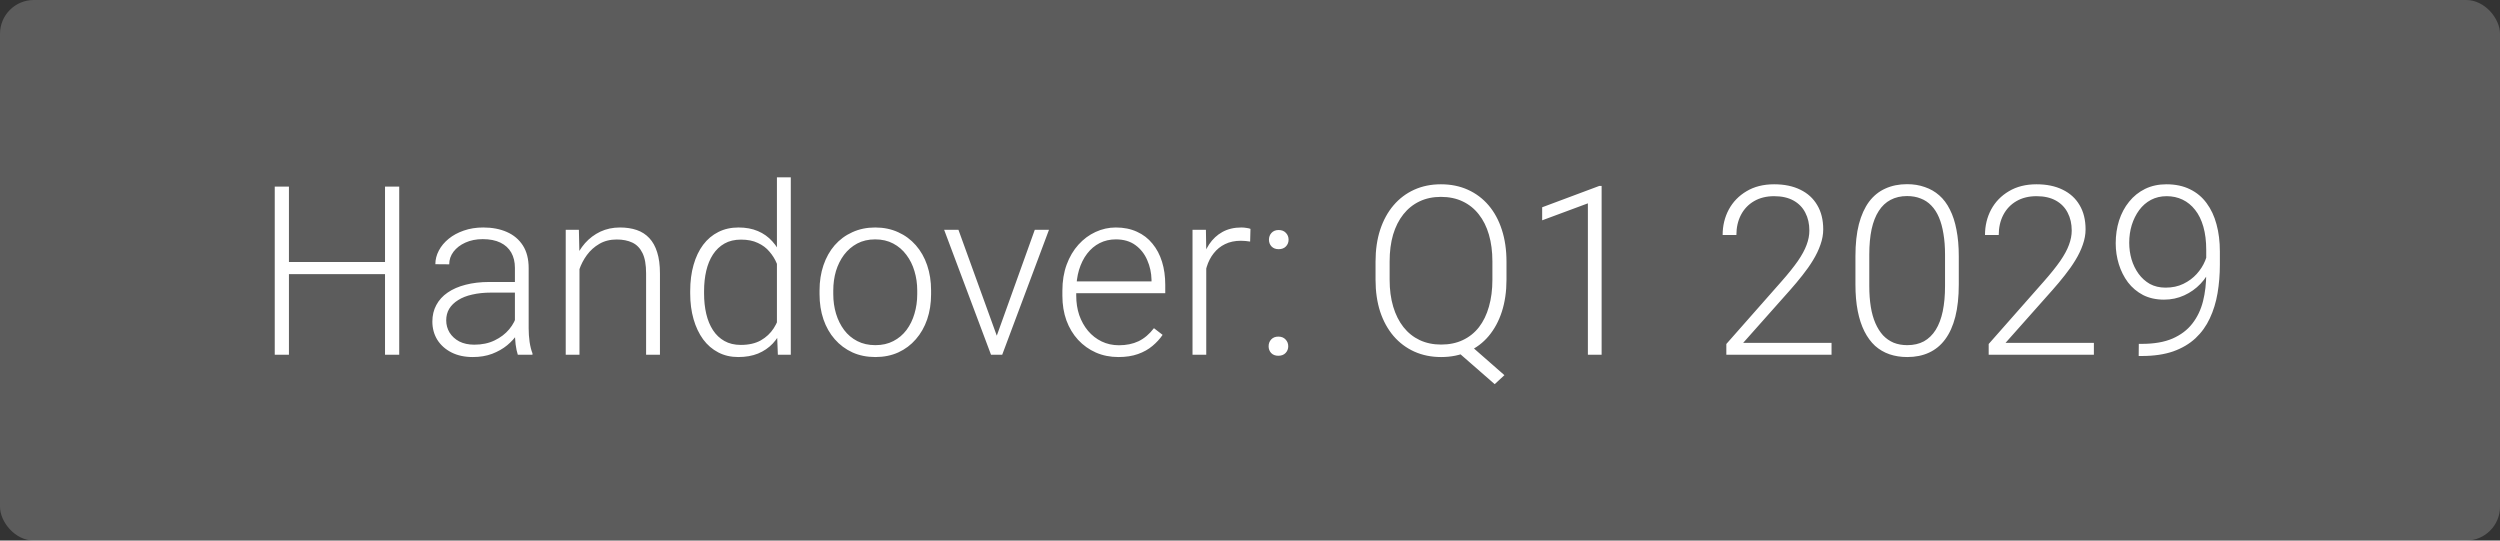<?xml version="1.0" encoding="UTF-8"?> <svg xmlns="http://www.w3.org/2000/svg" width="148" height="32" viewBox="0 0 148 32" fill="none"><rect x="0" y="0" width="148" height="32" fill="#333333" stroke="none"/><g data-figma-bg-blur-radius="8"><rect width="148" height="32" rx="2" fill="white" fill-opacity="0.2"></rect><path d="M22.957 15.511V16.229H16.907V15.511H22.957ZM17.105 11.047V21H16.265V11.047H17.105ZM23.634 11.047V21H22.793V11.047H23.634ZM30.483 19.674V15.859C30.483 15.508 30.41 15.205 30.265 14.95C30.119 14.695 29.905 14.499 29.622 14.362C29.34 14.226 28.991 14.157 28.576 14.157C28.193 14.157 27.852 14.226 27.551 14.362C27.255 14.495 27.02 14.675 26.847 14.902C26.678 15.126 26.594 15.374 26.594 15.648L25.773 15.641C25.773 15.363 25.842 15.094 25.979 14.834C26.115 14.574 26.309 14.342 26.56 14.137C26.81 13.932 27.109 13.77 27.455 13.651C27.806 13.528 28.191 13.467 28.61 13.467C29.139 13.467 29.604 13.556 30.005 13.733C30.41 13.911 30.727 14.178 30.955 14.533C31.183 14.889 31.297 15.335 31.297 15.873V19.448C31.297 19.703 31.315 19.968 31.352 20.241C31.393 20.515 31.45 20.74 31.523 20.918V21H30.654C30.6 20.836 30.556 20.631 30.524 20.385C30.497 20.134 30.483 19.897 30.483 19.674ZM30.675 16.693L30.689 17.322H29.082C28.663 17.322 28.287 17.361 27.954 17.439C27.626 17.511 27.348 17.621 27.12 17.767C26.892 17.908 26.717 18.079 26.594 18.279C26.475 18.48 26.416 18.708 26.416 18.963C26.416 19.227 26.482 19.469 26.614 19.688C26.751 19.906 26.942 20.082 27.189 20.214C27.439 20.341 27.735 20.405 28.077 20.405C28.533 20.405 28.934 20.321 29.28 20.152C29.631 19.984 29.921 19.763 30.148 19.489C30.376 19.216 30.529 18.917 30.606 18.594L30.962 19.065C30.903 19.293 30.793 19.528 30.634 19.77C30.479 20.006 30.276 20.23 30.025 20.439C29.775 20.645 29.479 20.813 29.137 20.945C28.799 21.073 28.417 21.137 27.988 21.137C27.505 21.137 27.084 21.046 26.724 20.863C26.368 20.681 26.09 20.433 25.89 20.118C25.694 19.799 25.596 19.439 25.596 19.038C25.596 18.674 25.673 18.348 25.828 18.061C25.983 17.769 26.206 17.523 26.498 17.322C26.794 17.117 27.15 16.962 27.564 16.857C27.984 16.748 28.453 16.693 28.973 16.693H30.675ZM34.305 15.183V21H33.491V13.604H34.27L34.305 15.183ZM34.12 16.844L33.758 16.639C33.785 16.201 33.874 15.791 34.024 15.408C34.175 15.025 34.378 14.688 34.633 14.396C34.893 14.105 35.196 13.877 35.542 13.713C35.893 13.549 36.28 13.467 36.704 13.467C37.073 13.467 37.404 13.517 37.695 13.617C37.987 13.717 38.235 13.877 38.44 14.096C38.645 14.315 38.8 14.595 38.905 14.937C39.015 15.278 39.069 15.695 39.069 16.188V21H38.249V16.181C38.249 15.67 38.178 15.271 38.037 14.984C37.896 14.693 37.695 14.485 37.435 14.362C37.176 14.239 36.868 14.178 36.513 14.178C36.121 14.178 35.777 14.264 35.48 14.438C35.189 14.606 34.943 14.827 34.742 15.101C34.546 15.37 34.396 15.659 34.291 15.969C34.186 16.274 34.129 16.566 34.12 16.844ZM45.994 19.564V10.5H46.815V21H46.049L45.994 19.564ZM40.86 17.377V17.233C40.86 16.659 40.926 16.142 41.059 15.682C41.191 15.217 41.38 14.82 41.626 14.492C41.877 14.159 42.177 13.907 42.528 13.733C42.879 13.556 43.276 13.467 43.718 13.467C44.151 13.467 44.533 13.537 44.866 13.679C45.199 13.82 45.484 14.023 45.721 14.287C45.962 14.551 46.156 14.866 46.302 15.23C46.452 15.595 46.562 16.001 46.63 16.447V18.273C46.575 18.692 46.475 19.077 46.329 19.428C46.183 19.774 45.99 20.077 45.748 20.337C45.507 20.592 45.215 20.79 44.873 20.932C44.536 21.068 44.146 21.137 43.704 21.137C43.267 21.137 42.872 21.046 42.522 20.863C42.171 20.681 41.872 20.424 41.626 20.091C41.38 19.754 41.191 19.355 41.059 18.895C40.926 18.434 40.86 17.928 40.86 17.377ZM41.681 17.233V17.377C41.681 17.81 41.724 18.211 41.81 18.58C41.897 18.949 42.029 19.27 42.207 19.544C42.385 19.817 42.61 20.032 42.884 20.186C43.157 20.341 43.481 20.419 43.855 20.419C44.324 20.419 44.718 20.33 45.037 20.152C45.356 19.97 45.611 19.731 45.803 19.435C45.994 19.134 46.133 18.806 46.22 18.45V16.324C46.165 16.083 46.085 15.837 45.98 15.586C45.876 15.335 45.732 15.105 45.55 14.896C45.372 14.681 45.144 14.51 44.866 14.383C44.593 14.251 44.26 14.185 43.868 14.185C43.49 14.185 43.164 14.262 42.891 14.417C42.617 14.572 42.389 14.788 42.207 15.066C42.029 15.34 41.897 15.661 41.81 16.03C41.724 16.399 41.681 16.8 41.681 17.233ZM48.517 17.418V17.192C48.517 16.655 48.594 16.158 48.749 15.702C48.904 15.246 49.125 14.852 49.412 14.52C49.704 14.187 50.052 13.929 50.458 13.747C50.864 13.56 51.315 13.467 51.812 13.467C52.313 13.467 52.766 13.56 53.172 13.747C53.578 13.929 53.926 14.187 54.218 14.52C54.509 14.852 54.733 15.246 54.888 15.702C55.043 16.158 55.12 16.655 55.12 17.192V17.418C55.12 17.956 55.043 18.453 54.888 18.908C54.733 19.359 54.509 19.751 54.218 20.084C53.931 20.417 53.584 20.676 53.179 20.863C52.773 21.046 52.322 21.137 51.825 21.137C51.324 21.137 50.87 21.046 50.465 20.863C50.059 20.676 49.711 20.417 49.419 20.084C49.127 19.751 48.904 19.359 48.749 18.908C48.594 18.453 48.517 17.956 48.517 17.418ZM49.33 17.192V17.418C49.33 17.824 49.385 18.209 49.494 18.573C49.603 18.933 49.763 19.255 49.973 19.537C50.182 19.815 50.442 20.034 50.752 20.193C51.062 20.353 51.42 20.433 51.825 20.433C52.226 20.433 52.579 20.353 52.885 20.193C53.195 20.034 53.454 19.815 53.664 19.537C53.874 19.255 54.031 18.933 54.136 18.573C54.245 18.209 54.3 17.824 54.3 17.418V17.192C54.3 16.791 54.245 16.411 54.136 16.051C54.031 15.691 53.871 15.37 53.657 15.087C53.448 14.804 53.188 14.581 52.878 14.417C52.568 14.253 52.213 14.171 51.812 14.171C51.41 14.171 51.055 14.253 50.745 14.417C50.44 14.581 50.18 14.804 49.966 15.087C49.756 15.37 49.597 15.691 49.487 16.051C49.383 16.411 49.33 16.791 49.33 17.192ZM58.887 20.214L61.259 13.604H62.1L59.331 21H58.736L58.887 20.214ZM56.74 13.604L59.14 20.234L59.27 21H58.668L55.893 13.604H56.74ZM66.208 21.137C65.725 21.137 65.281 21.048 64.875 20.87C64.474 20.692 64.123 20.442 63.822 20.118C63.526 19.795 63.296 19.412 63.132 18.97C62.972 18.523 62.893 18.035 62.893 17.507V17.213C62.893 16.643 62.977 16.128 63.145 15.668C63.314 15.208 63.547 14.813 63.843 14.485C64.139 14.157 64.476 13.907 64.855 13.733C65.237 13.556 65.638 13.467 66.058 13.467C66.527 13.467 66.944 13.551 67.309 13.72C67.673 13.884 67.978 14.118 68.225 14.424C68.475 14.725 68.664 15.082 68.792 15.497C68.92 15.907 68.983 16.361 68.983 16.857V17.356H63.385V16.659H68.17V16.564C68.161 16.149 68.076 15.761 67.917 15.401C67.762 15.037 67.53 14.741 67.22 14.513C66.91 14.285 66.522 14.171 66.058 14.171C65.711 14.171 65.392 14.244 65.101 14.39C64.814 14.536 64.565 14.745 64.356 15.019C64.15 15.287 63.991 15.609 63.877 15.982C63.768 16.352 63.713 16.762 63.713 17.213V17.507C63.713 17.917 63.772 18.3 63.891 18.655C64.014 19.006 64.187 19.316 64.41 19.585C64.638 19.854 64.907 20.064 65.217 20.214C65.527 20.364 65.868 20.439 66.242 20.439C66.68 20.439 67.067 20.36 67.404 20.2C67.742 20.036 68.045 19.779 68.314 19.428L68.826 19.824C68.667 20.061 68.466 20.28 68.225 20.48C67.988 20.681 67.703 20.84 67.37 20.959C67.037 21.078 66.65 21.137 66.208 21.137ZM71.41 14.827V21H70.597V13.604H71.39L71.41 14.827ZM74.028 13.549L74.008 14.301C73.917 14.287 73.828 14.276 73.741 14.267C73.655 14.258 73.561 14.253 73.461 14.253C73.106 14.253 72.793 14.319 72.524 14.451C72.26 14.579 72.037 14.759 71.855 14.991C71.672 15.219 71.533 15.488 71.438 15.798C71.342 16.103 71.287 16.431 71.273 16.782L70.973 16.898C70.973 16.415 71.023 15.966 71.123 15.552C71.223 15.137 71.376 14.775 71.581 14.465C71.791 14.15 72.053 13.907 72.367 13.733C72.686 13.556 73.06 13.467 73.488 13.467C73.593 13.467 73.696 13.476 73.796 13.494C73.901 13.508 73.978 13.526 74.028 13.549ZM75.102 20.501C75.102 20.341 75.152 20.207 75.252 20.098C75.357 19.984 75.498 19.927 75.676 19.927C75.858 19.927 76.002 19.984 76.106 20.098C76.211 20.207 76.264 20.341 76.264 20.501C76.264 20.656 76.211 20.788 76.106 20.898C76.002 21.007 75.858 21.061 75.676 21.061C75.498 21.061 75.357 21.007 75.252 20.898C75.152 20.788 75.102 20.656 75.102 20.501ZM75.122 14.191C75.122 14.032 75.172 13.898 75.272 13.788C75.377 13.674 75.519 13.617 75.696 13.617C75.879 13.617 76.022 13.674 76.127 13.788C76.232 13.898 76.284 14.032 76.284 14.191C76.284 14.346 76.232 14.479 76.127 14.588C76.022 14.697 75.879 14.752 75.696 14.752C75.519 14.752 75.377 14.697 75.272 14.588C75.172 14.479 75.122 14.346 75.122 14.191ZM86.784 20.214L89.061 22.21L88.486 22.743L86.224 20.768L86.784 20.214ZM89.184 15.49V16.557C89.184 17.254 89.092 17.885 88.91 18.45C88.728 19.011 88.468 19.491 88.131 19.893C87.794 20.294 87.386 20.601 86.907 20.815C86.433 21.03 85.902 21.137 85.314 21.137C84.736 21.137 84.207 21.03 83.728 20.815C83.255 20.601 82.844 20.294 82.498 19.893C82.156 19.491 81.892 19.011 81.705 18.45C81.523 17.885 81.432 17.254 81.432 16.557V15.49C81.432 14.793 81.523 14.164 81.705 13.604C81.892 13.038 82.156 12.555 82.498 12.154C82.84 11.753 83.248 11.446 83.722 11.231C84.196 11.017 84.722 10.91 85.301 10.91C85.889 10.91 86.42 11.017 86.894 11.231C87.372 11.446 87.782 11.753 88.124 12.154C88.466 12.555 88.728 13.038 88.91 13.604C89.092 14.164 89.184 14.793 89.184 15.49ZM88.35 16.557V15.477C88.35 14.889 88.281 14.36 88.144 13.891C88.008 13.421 87.807 13.02 87.543 12.688C87.283 12.355 86.964 12.1 86.586 11.922C86.212 11.744 85.784 11.655 85.301 11.655C84.831 11.655 84.41 11.744 84.036 11.922C83.662 12.1 83.343 12.355 83.079 12.688C82.815 13.02 82.612 13.421 82.471 13.891C82.334 14.36 82.266 14.889 82.266 15.477V16.557C82.266 17.149 82.336 17.682 82.478 18.156C82.619 18.626 82.822 19.029 83.086 19.366C83.35 19.699 83.669 19.954 84.043 20.132C84.421 20.31 84.845 20.398 85.314 20.398C85.797 20.398 86.226 20.31 86.6 20.132C86.978 19.954 87.297 19.699 87.557 19.366C87.816 19.029 88.012 18.626 88.144 18.156C88.281 17.682 88.35 17.149 88.35 16.557ZM94.816 11.006V21H94.003V12.038L91.296 13.043V12.271L94.68 11.006H94.816ZM108.427 20.296V21H102.199V20.364L105.46 16.666C105.866 16.206 106.189 15.802 106.431 15.456C106.672 15.105 106.845 14.786 106.95 14.499C107.06 14.207 107.114 13.925 107.114 13.651C107.114 13.25 107.035 12.897 106.875 12.592C106.72 12.287 106.488 12.047 106.178 11.874C105.868 11.701 105.485 11.614 105.029 11.614C104.574 11.614 104.177 11.712 103.84 11.908C103.503 12.104 103.243 12.378 103.061 12.729C102.883 13.075 102.794 13.469 102.794 13.911H101.98C101.98 13.364 102.101 12.863 102.343 12.407C102.589 11.951 102.94 11.589 103.396 11.32C103.851 11.047 104.396 10.91 105.029 10.91C105.631 10.91 106.148 11.017 106.581 11.231C107.014 11.441 107.347 11.744 107.579 12.141C107.816 12.537 107.935 13.016 107.935 13.576C107.935 13.877 107.88 14.18 107.771 14.485C107.666 14.791 107.52 15.096 107.333 15.401C107.151 15.702 106.941 16.001 106.704 16.297C106.472 16.593 106.228 16.885 105.973 17.172L103.197 20.296H108.427ZM115.96 15.169V16.844C115.96 17.573 115.892 18.209 115.755 18.751C115.618 19.289 115.418 19.735 115.153 20.091C114.894 20.442 114.575 20.704 114.196 20.877C113.823 21.05 113.394 21.137 112.911 21.137C112.528 21.137 112.177 21.082 111.858 20.973C111.539 20.863 111.255 20.697 111.004 20.474C110.758 20.246 110.548 19.961 110.375 19.619C110.202 19.277 110.07 18.876 109.979 18.416C109.887 17.951 109.842 17.427 109.842 16.844V15.169C109.842 14.435 109.91 13.802 110.047 13.269C110.188 12.735 110.389 12.293 110.648 11.942C110.913 11.591 111.234 11.332 111.612 11.163C111.991 10.99 112.419 10.903 112.897 10.903C113.28 10.903 113.631 10.96 113.95 11.074C114.274 11.184 114.559 11.348 114.805 11.566C115.055 11.785 115.265 12.065 115.434 12.407C115.607 12.745 115.737 13.143 115.823 13.604C115.914 14.064 115.96 14.586 115.96 15.169ZM115.146 16.939V15.066C115.146 14.615 115.115 14.205 115.051 13.836C114.992 13.467 114.903 13.143 114.784 12.865C114.666 12.587 114.515 12.355 114.333 12.168C114.155 11.981 113.946 11.842 113.704 11.751C113.467 11.655 113.198 11.607 112.897 11.607C112.528 11.607 112.202 11.683 111.92 11.833C111.642 11.979 111.41 12.198 111.223 12.489C111.036 12.776 110.895 13.136 110.799 13.569C110.708 14.002 110.662 14.501 110.662 15.066V16.939C110.662 17.386 110.692 17.794 110.751 18.163C110.81 18.528 110.901 18.851 111.024 19.134C111.147 19.416 111.298 19.656 111.476 19.852C111.658 20.043 111.868 20.189 112.104 20.289C112.346 20.385 112.615 20.433 112.911 20.433C113.289 20.433 113.618 20.357 113.896 20.207C114.174 20.052 114.406 19.826 114.593 19.53C114.78 19.23 114.919 18.863 115.01 18.43C115.101 17.992 115.146 17.495 115.146 16.939ZM123.958 20.296V21H117.73V20.364L120.991 16.666C121.397 16.206 121.72 15.802 121.962 15.456C122.203 15.105 122.377 14.786 122.481 14.499C122.591 14.207 122.646 13.925 122.646 13.651C122.646 13.25 122.566 12.897 122.406 12.592C122.251 12.287 122.019 12.047 121.709 11.874C121.399 11.701 121.016 11.614 120.561 11.614C120.105 11.614 119.708 11.712 119.371 11.908C119.034 12.104 118.774 12.378 118.592 12.729C118.414 13.075 118.325 13.469 118.325 13.911H117.512C117.512 13.364 117.632 12.863 117.874 12.407C118.12 11.951 118.471 11.589 118.927 11.32C119.382 11.047 119.927 10.91 120.561 10.91C121.162 10.91 121.679 11.017 122.112 11.231C122.545 11.441 122.878 11.744 123.11 12.141C123.347 12.537 123.466 13.016 123.466 13.576C123.466 13.877 123.411 14.18 123.302 14.485C123.197 14.791 123.051 15.096 122.864 15.401C122.682 15.702 122.472 16.001 122.235 16.297C122.003 16.593 121.759 16.885 121.504 17.172L118.729 20.296H123.958ZM126.617 20.357H126.795C127.52 20.357 128.126 20.253 128.613 20.043C129.101 19.829 129.491 19.535 129.782 19.161C130.078 18.783 130.29 18.341 130.418 17.835C130.546 17.329 130.609 16.78 130.609 16.188V14.8C130.609 14.276 130.552 13.815 130.438 13.419C130.325 13.023 130.163 12.692 129.953 12.428C129.743 12.159 129.495 11.956 129.208 11.819C128.925 11.683 128.611 11.614 128.265 11.614C127.923 11.614 127.613 11.687 127.335 11.833C127.062 11.979 126.829 12.182 126.638 12.441C126.451 12.697 126.305 12.991 126.2 13.323C126.1 13.651 126.05 14 126.05 14.369C126.05 14.706 126.095 15.034 126.187 15.354C126.282 15.668 126.421 15.953 126.604 16.208C126.786 16.459 127.009 16.659 127.273 16.81C127.542 16.955 127.852 17.028 128.203 17.028C128.6 17.028 128.951 16.953 129.256 16.803C129.566 16.652 129.828 16.459 130.042 16.222C130.261 15.98 130.427 15.72 130.541 15.442C130.66 15.16 130.723 14.886 130.732 14.622L131.143 14.615C131.143 15.03 131.065 15.426 130.91 15.805C130.76 16.178 130.546 16.511 130.268 16.803C129.994 17.09 129.673 17.318 129.304 17.486C128.935 17.655 128.536 17.739 128.107 17.739C127.643 17.739 127.23 17.648 126.87 17.466C126.515 17.279 126.216 17.028 125.975 16.714C125.738 16.395 125.558 16.037 125.435 15.641C125.312 15.244 125.25 14.832 125.25 14.403C125.25 13.925 125.316 13.476 125.448 13.057C125.585 12.633 125.783 12.261 126.043 11.942C126.303 11.619 126.617 11.366 126.986 11.184C127.36 11.001 127.782 10.91 128.251 10.91C128.784 10.91 129.249 11.008 129.646 11.204C130.042 11.396 130.37 11.669 130.63 12.024C130.894 12.38 131.09 12.799 131.218 13.282C131.35 13.765 131.416 14.299 131.416 14.882V15.668C131.416 16.256 131.37 16.819 131.279 17.356C131.188 17.894 131.035 18.391 130.821 18.847C130.612 19.298 130.329 19.69 129.974 20.023C129.618 20.355 129.178 20.615 128.654 20.802C128.13 20.984 127.51 21.075 126.795 21.075H126.61L126.617 20.357Z" fill="white"></path></g><defs><clipPath id="bgblur_0_2963_372_clip_path" transform="translate(8 8)"><rect width="148" height="32" rx="2"></rect></clipPath></defs></svg> 